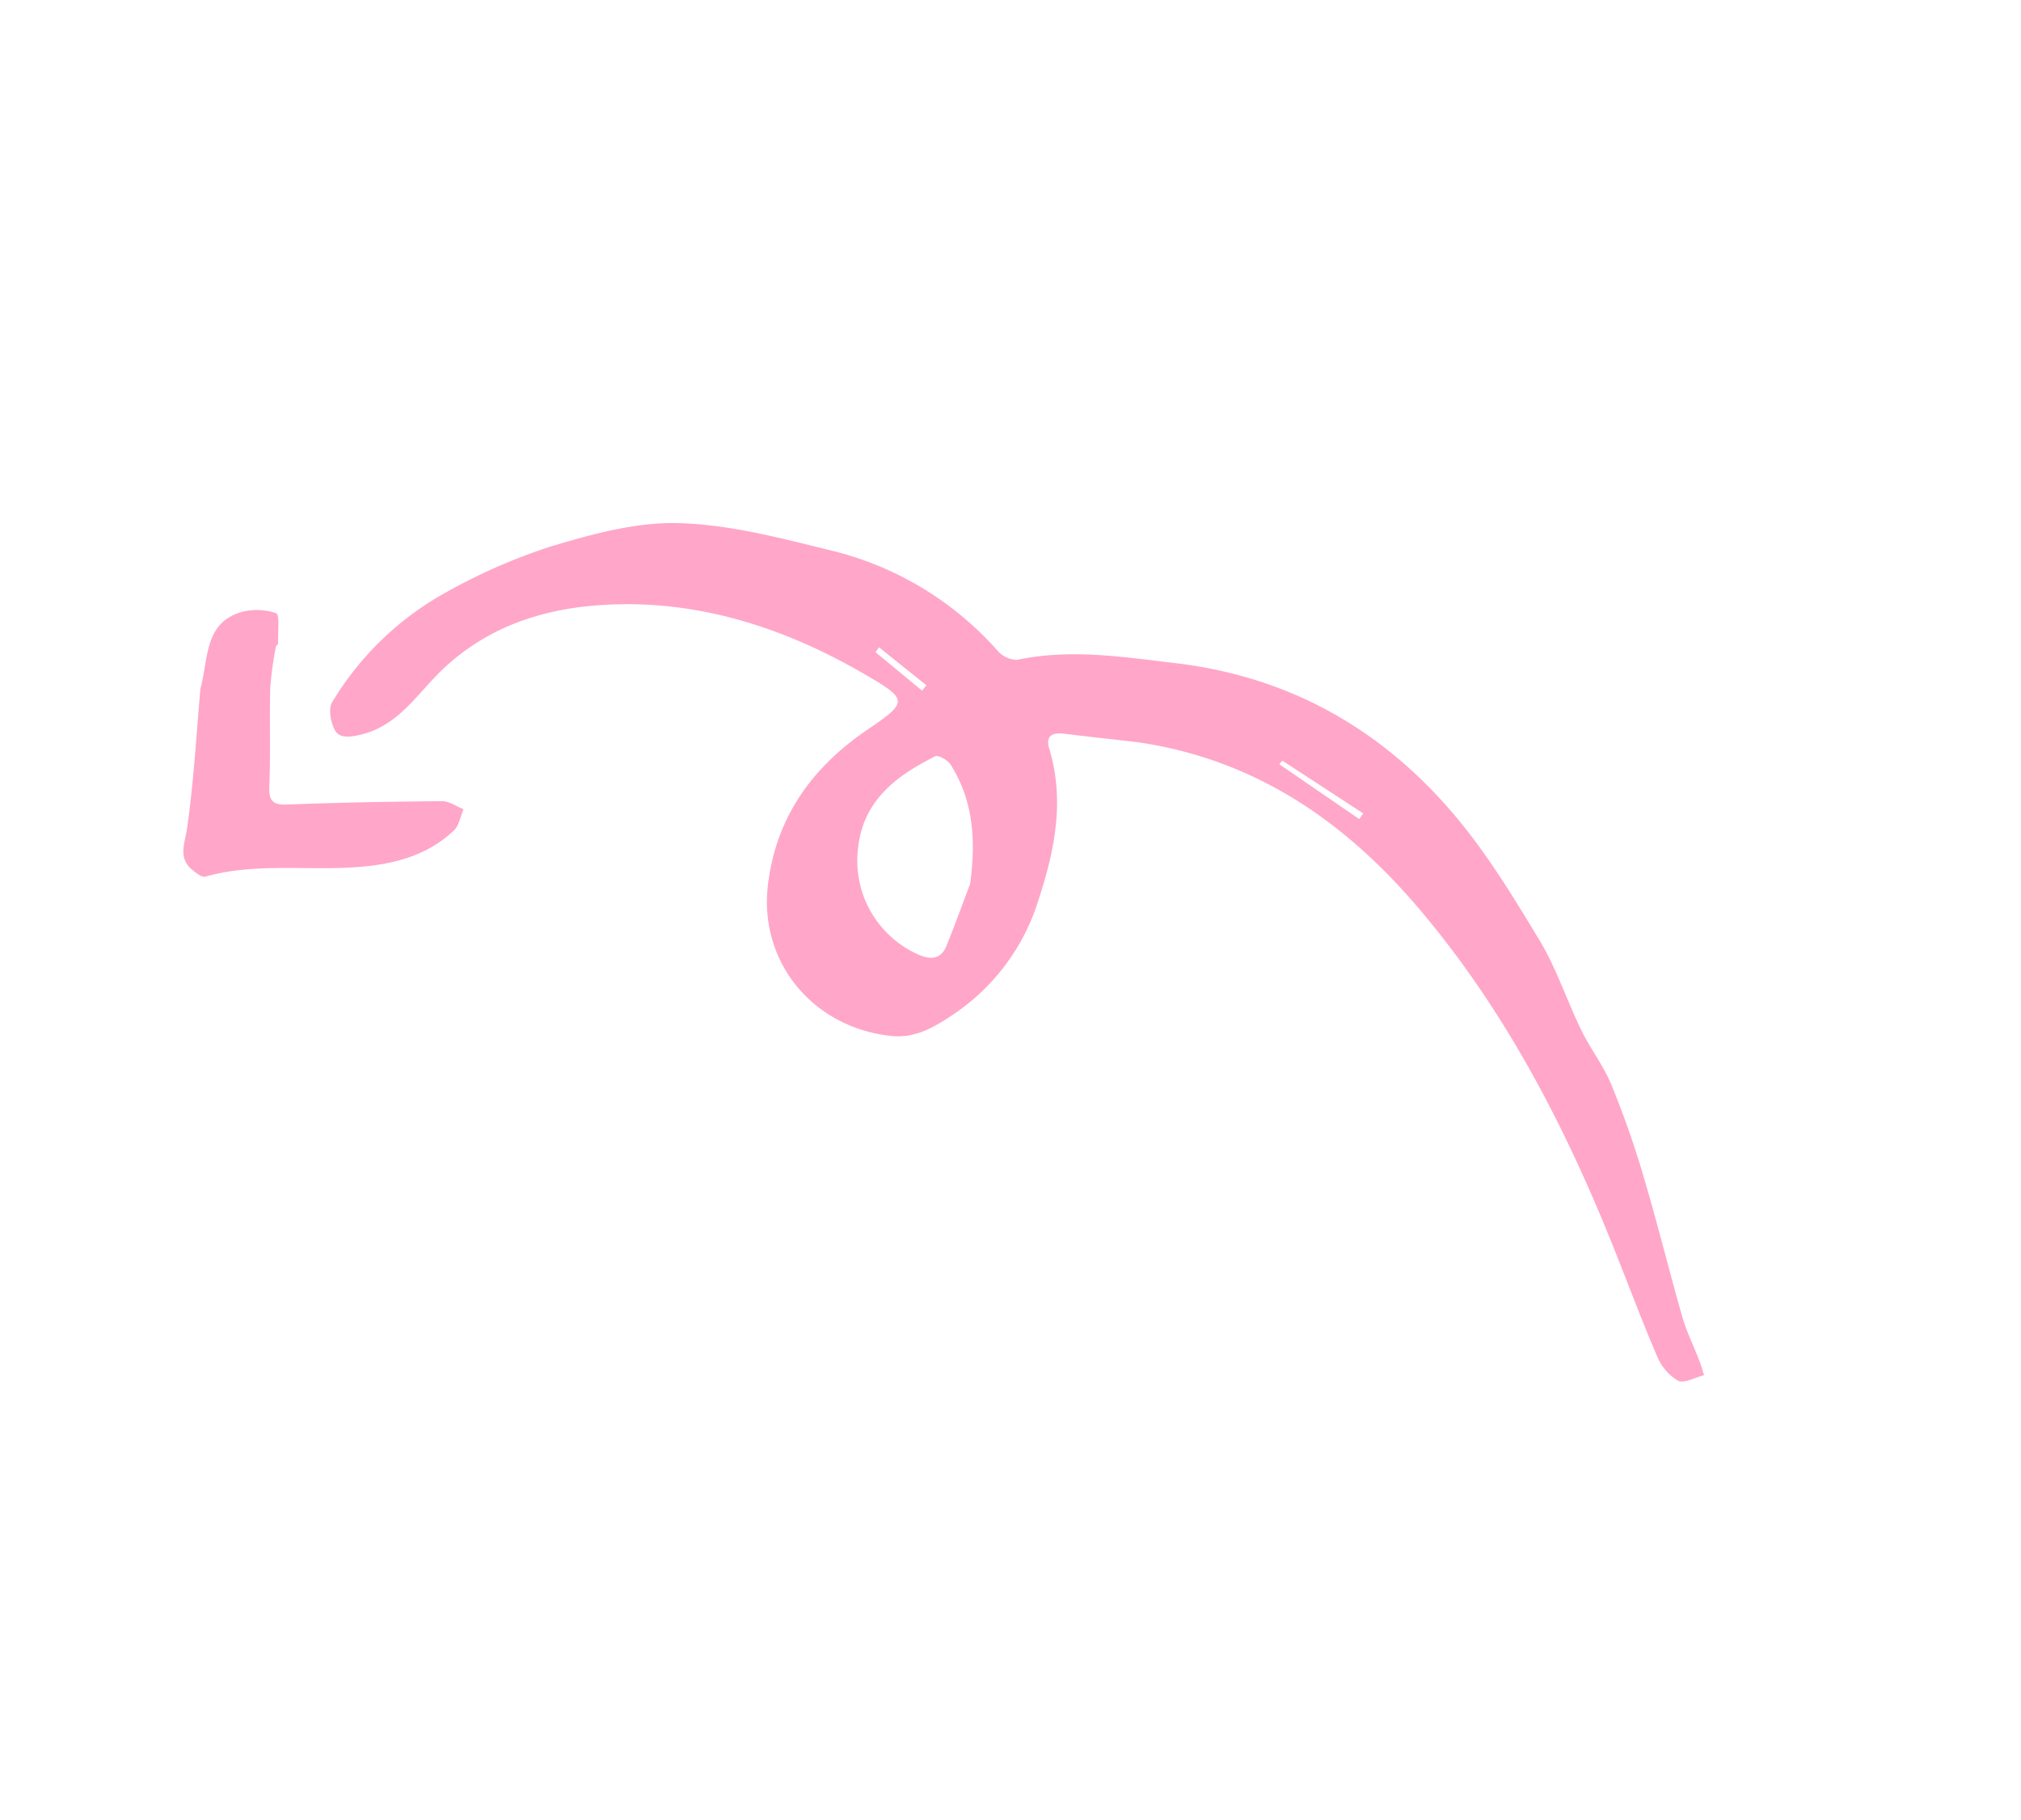 <svg width="201" height="181" viewBox="0 0 201 181" fill="none" xmlns="http://www.w3.org/2000/svg"><path d="M113.109 73.8c11.643 1.684 20.6 7.81 28.052 16.596 8.471 10.002 14.409 21.417 19.243 33.467 1.465 3.651 2.829 7.335 4.381 10.951a5.163 5.163 0 002.084 2.476c.62.317 1.725-.324 2.607-.537-.164-.527-.311-1.066-.512-1.556-.533-1.391-1.214-2.742-1.625-4.163-1.329-4.628-2.477-9.326-3.852-13.949a92.8 92.8 0 00-3.225-9.213c-.781-1.904-2.094-3.582-2.995-5.435-1.434-2.95-2.462-6.12-4.138-8.91-2.622-4.344-5.293-8.74-8.568-12.587-7.237-8.499-16.406-13.675-27.7-15.002-5.254-.622-10.422-1.44-15.689-.323a2.614 2.614 0 01-1.968-.92 32.269 32.269 0 00-16.802-10.017c-4.929-1.214-9.928-2.528-14.924-2.657-4.197-.115-8.522 1.077-12.6 2.291a57.03 57.03 0 00-10.476 4.57 30.193 30.193 0 00-11.362 10.94c-.41.657-.157 2.056.294 2.832.45.777 1.463.66 2.569.392 3.475-.834 5.31-3.617 7.518-5.887 4.19-4.303 9.47-6.331 15.175-6.894 9.777-.944 18.846 1.838 27.268 6.704 4.555 2.631 4.47 2.82.319 5.653-5.462 3.722-9.008 8.711-9.803 15.347-.933 7.708 4.488 14.218 12.255 15.046 2.438.258 4.335-.913 6.174-2.138a21.25 21.25 0 008.488-11.43c1.597-4.89 2.618-9.847 1.052-15.008-.376-1.245.288-1.637 1.487-1.479 2.445.304 4.862.558 7.273.84zm-16.62 14.085c-.78 2.053-1.518 4.114-2.349 6.157-.516 1.26-1.424 1.454-2.719.92a10.264 10.264 0 01-4.764-4.222 10.157 10.157 0 01-1.34-6.2c.444-4.9 3.773-7.362 7.692-9.337.306-.15 1.248.38 1.53.825 2.334 3.684 2.497 7.634 1.95 11.857zM127.24 76l.292-.364 8.047 5.245c-.129.189-.258.377-.381.575l-7.958-5.456zM87.081 64.858l.337-.495 4.72 3.78-.433.535-4.624-3.82z" fill="#FFA6C9"/><path d="M19.93 68.511c-.39 4.376-.65 9.105-1.312 13.775-.229 1.634-1.006 3.08.642 4.322.336.258.832.655 1.134.57 5.073-1.436 10.295-.55 15.433-.98 3.438-.285 6.743-1.157 9.325-3.63.513-.492.642-1.39.95-2.096-.686-.277-1.43-.807-2.137-.803-5.15.04-10.31.138-15.437.337-1.612.06-1.792-.588-1.739-1.975.131-3.201 0-6.421.089-9.63.107-1.376.294-2.744.56-4.097.02-.113.22-.209.217-.312-.034-1.059.186-2.892-.202-3.02a5.927 5.927 0 00-3.667-.042c-3.461 1.173-3.048 4.539-3.856 7.581z" fill="#FFA6C9"/></svg>